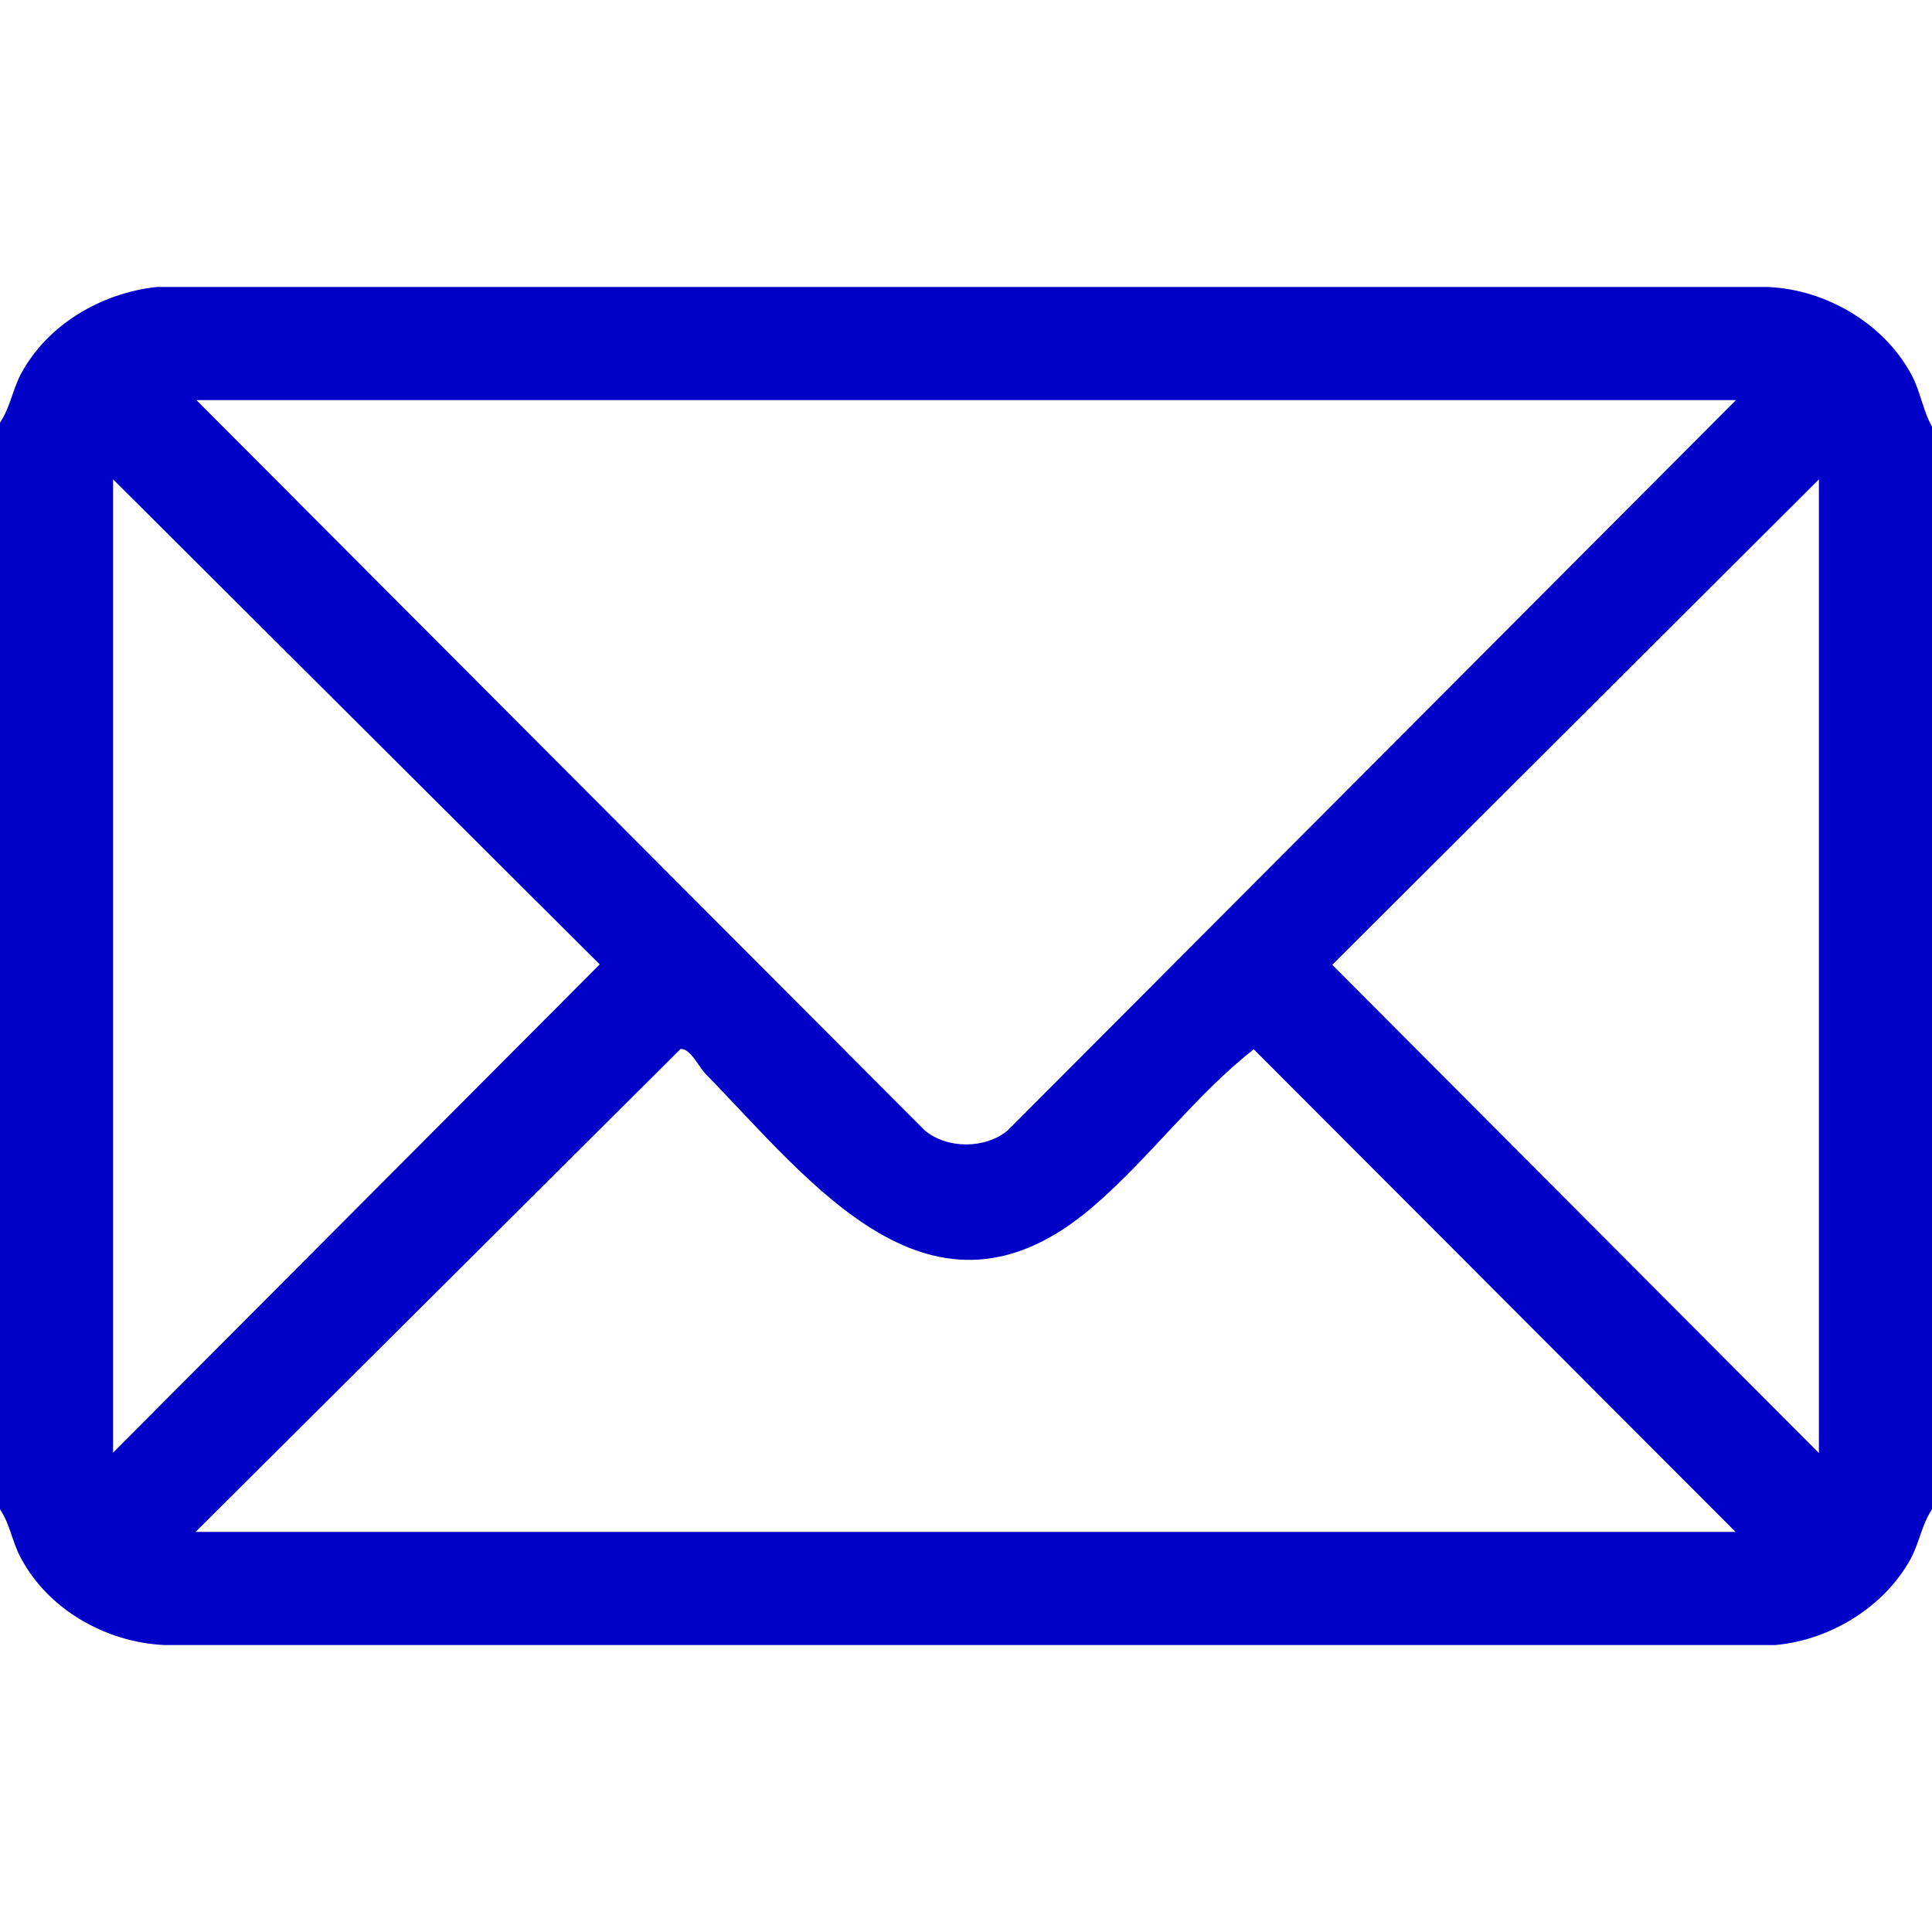 <?xml version="1.0" encoding="UTF-8"?>
<svg id="Layer_1" data-name="Layer 1" xmlns="http://www.w3.org/2000/svg" width="48" height="48" viewBox="0 0 48 48">
  <path d="M48,10.59v26.91c-.25.37-.31.81-.52,1.21-.65,1.21-2.01,2.04-3.37,2.16H4.07c-1.44-.07-2.87-.88-3.55-2.16-.22-.4-.27-.85-.52-1.21V10.5c.25-.37.31-.81.52-1.21.66-1.23,2-2.01,3.37-2.16h40.03c1.45.06,2.92.92,3.59,2.22.21.41.27.86.49,1.25ZM43.12,9.94H4.88l18.09,18.14c.55.47,1.52.47,2.07,0l18.09-18.14ZM2.81,36.09l12.09-12.13L2.81,11.91v24.19ZM45.19,36.09V11.91l-12.09,12.06,12.09,12.13ZM43.12,38.06l-11.97-11.99c-1.45,1.13-2.61,2.73-4.02,3.93-3.99,3.4-6.97-.63-9.61-3.33-.16-.17-.37-.62-.61-.61l-12.05,12h38.25Z" fill="#0000c6"/>
</svg>